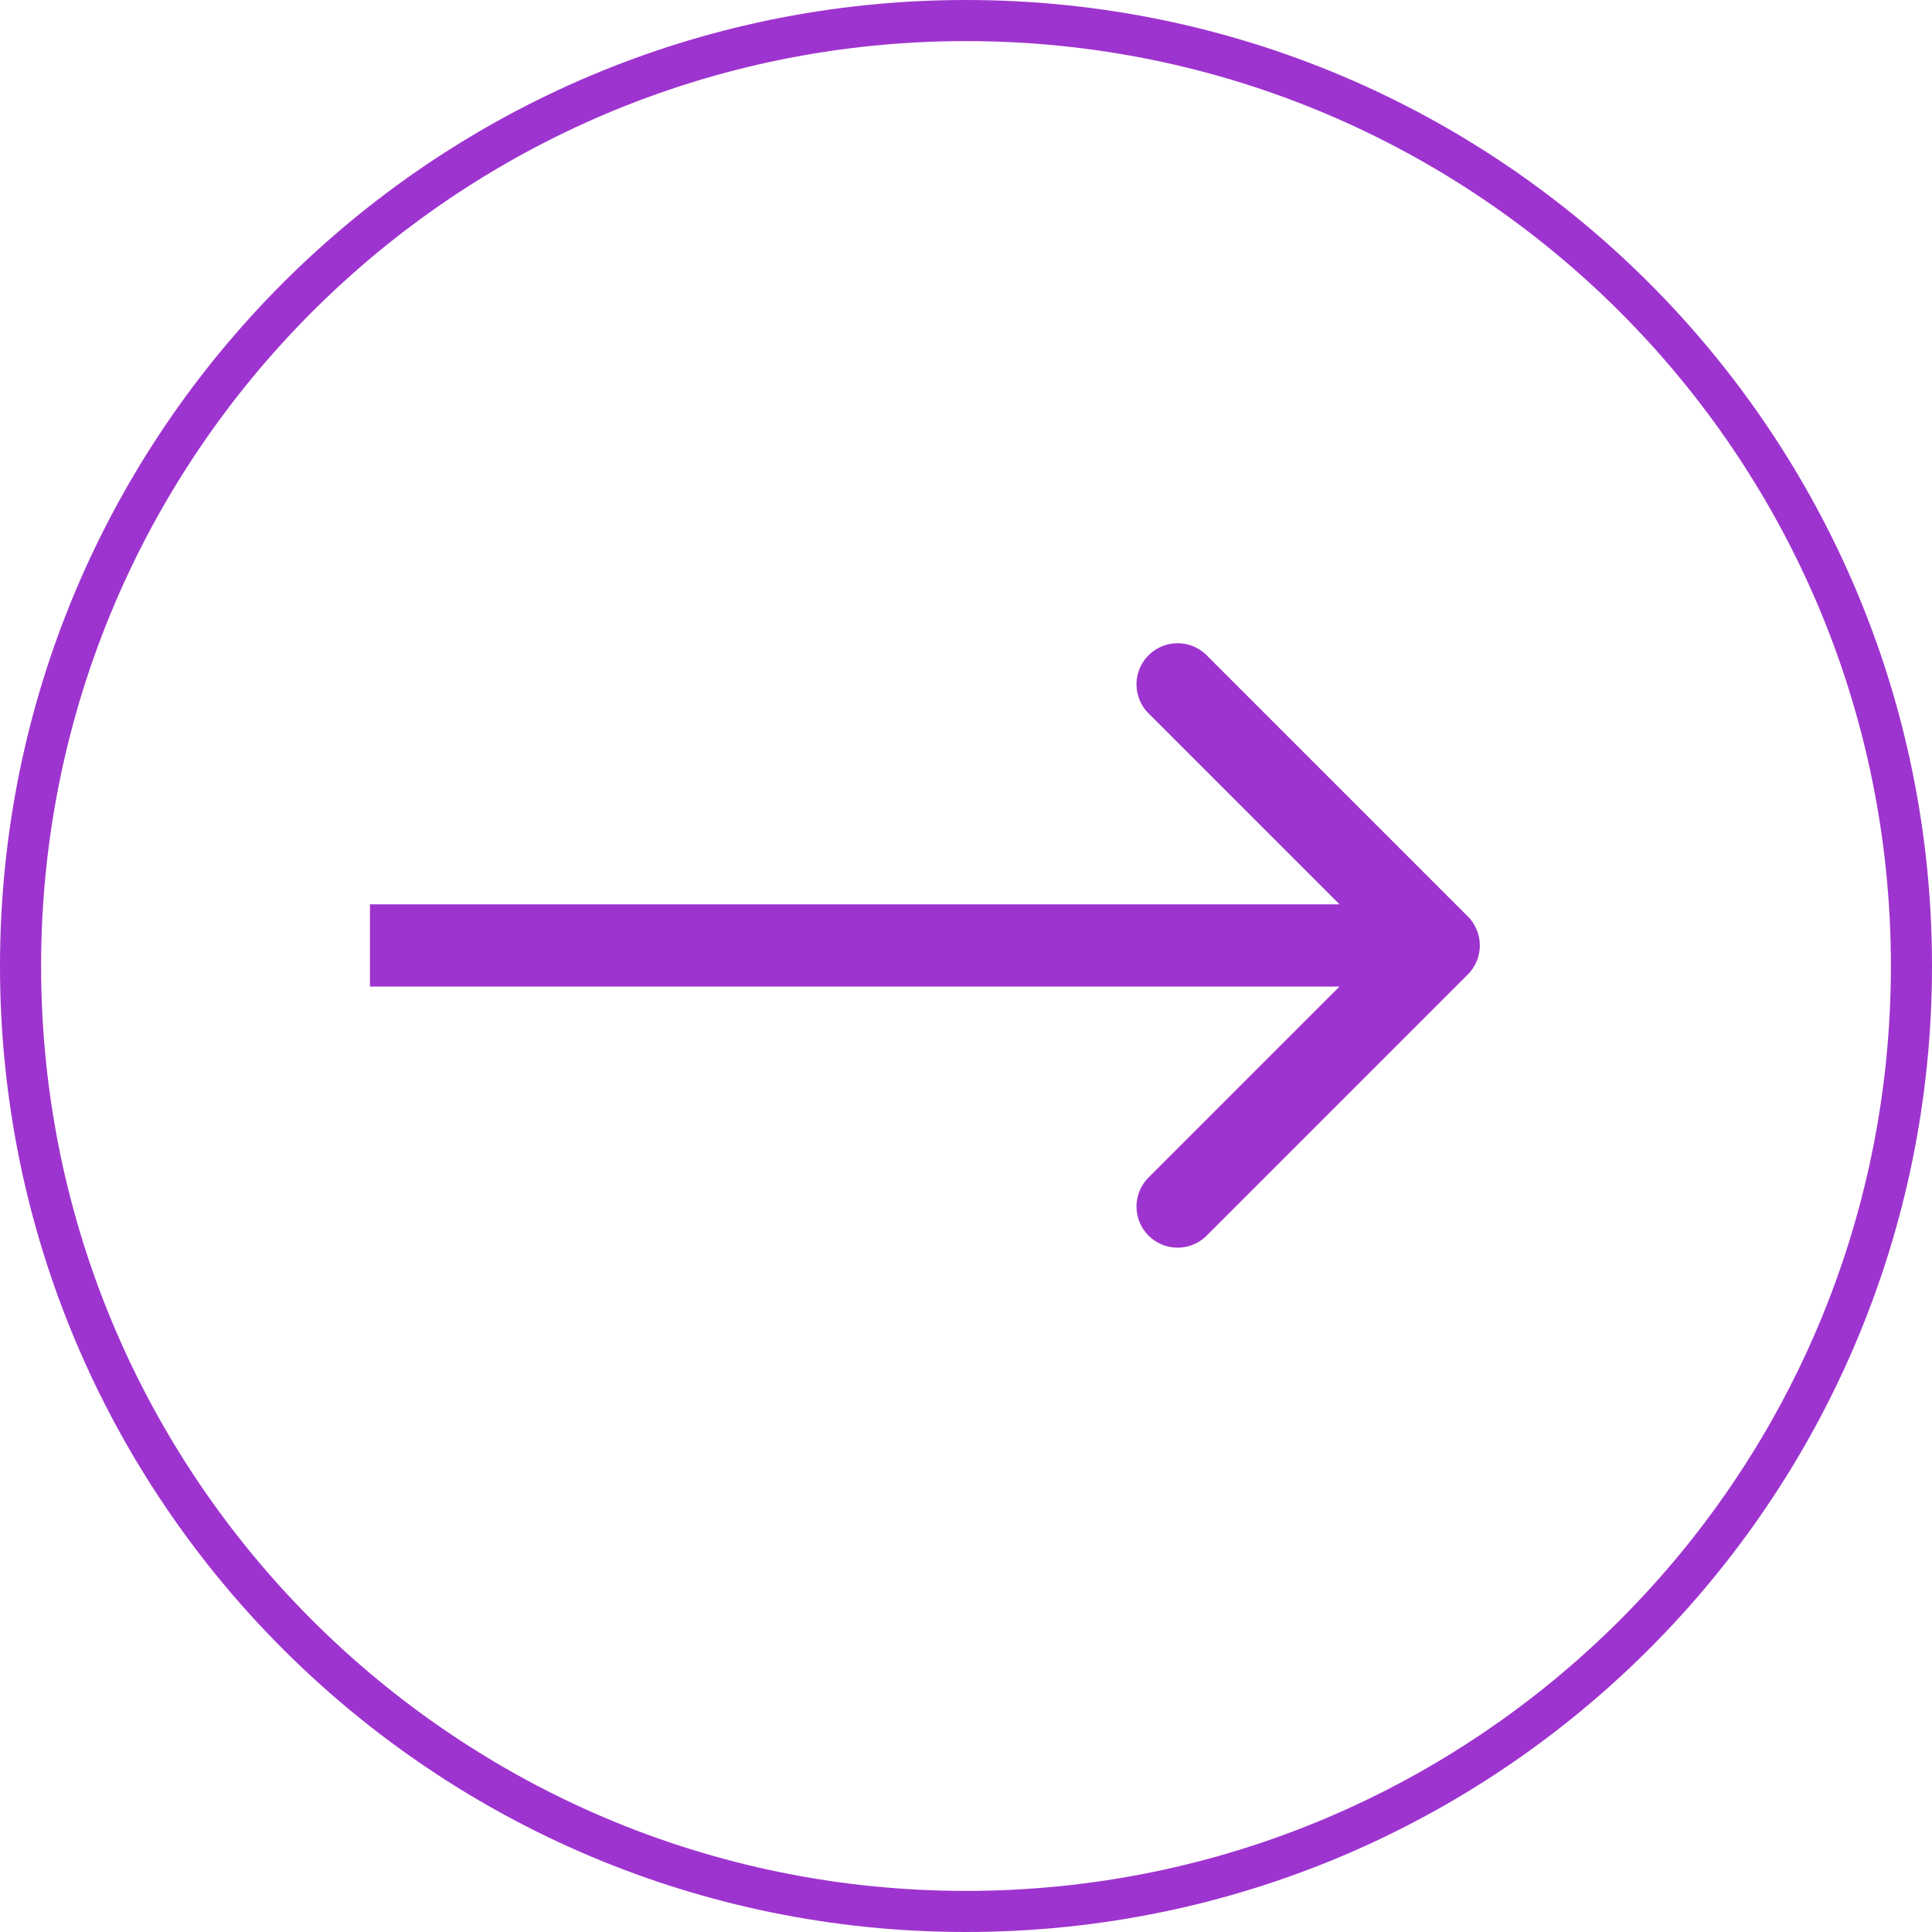 <?xml version="1.0" encoding="UTF-8"?>
<svg data-bbox="0.5 0.5 46 46" xmlns="http://www.w3.org/2000/svg" viewBox="0 0 47 47" height="47" width="47" data-type="ugc">
    <g>
        <path stroke="#9E34CF" d="M46.5 23.5c0 12.703-10.297 23-23 23s-23-10.297-23-23 10.297-23 23-23 23 10.297 23 23z" fill="none"/>
        <path fill="#9E34CF" d="M35.707 23.707a1 1 0 0 0 0-1.414l-6.364-6.364a1 1 0 0 0-1.414 1.414L33.586 23l-5.657 5.657a1 1 0 0 0 1.414 1.414zM9 24h26v-2H9z"/>
    </g>
</svg>
